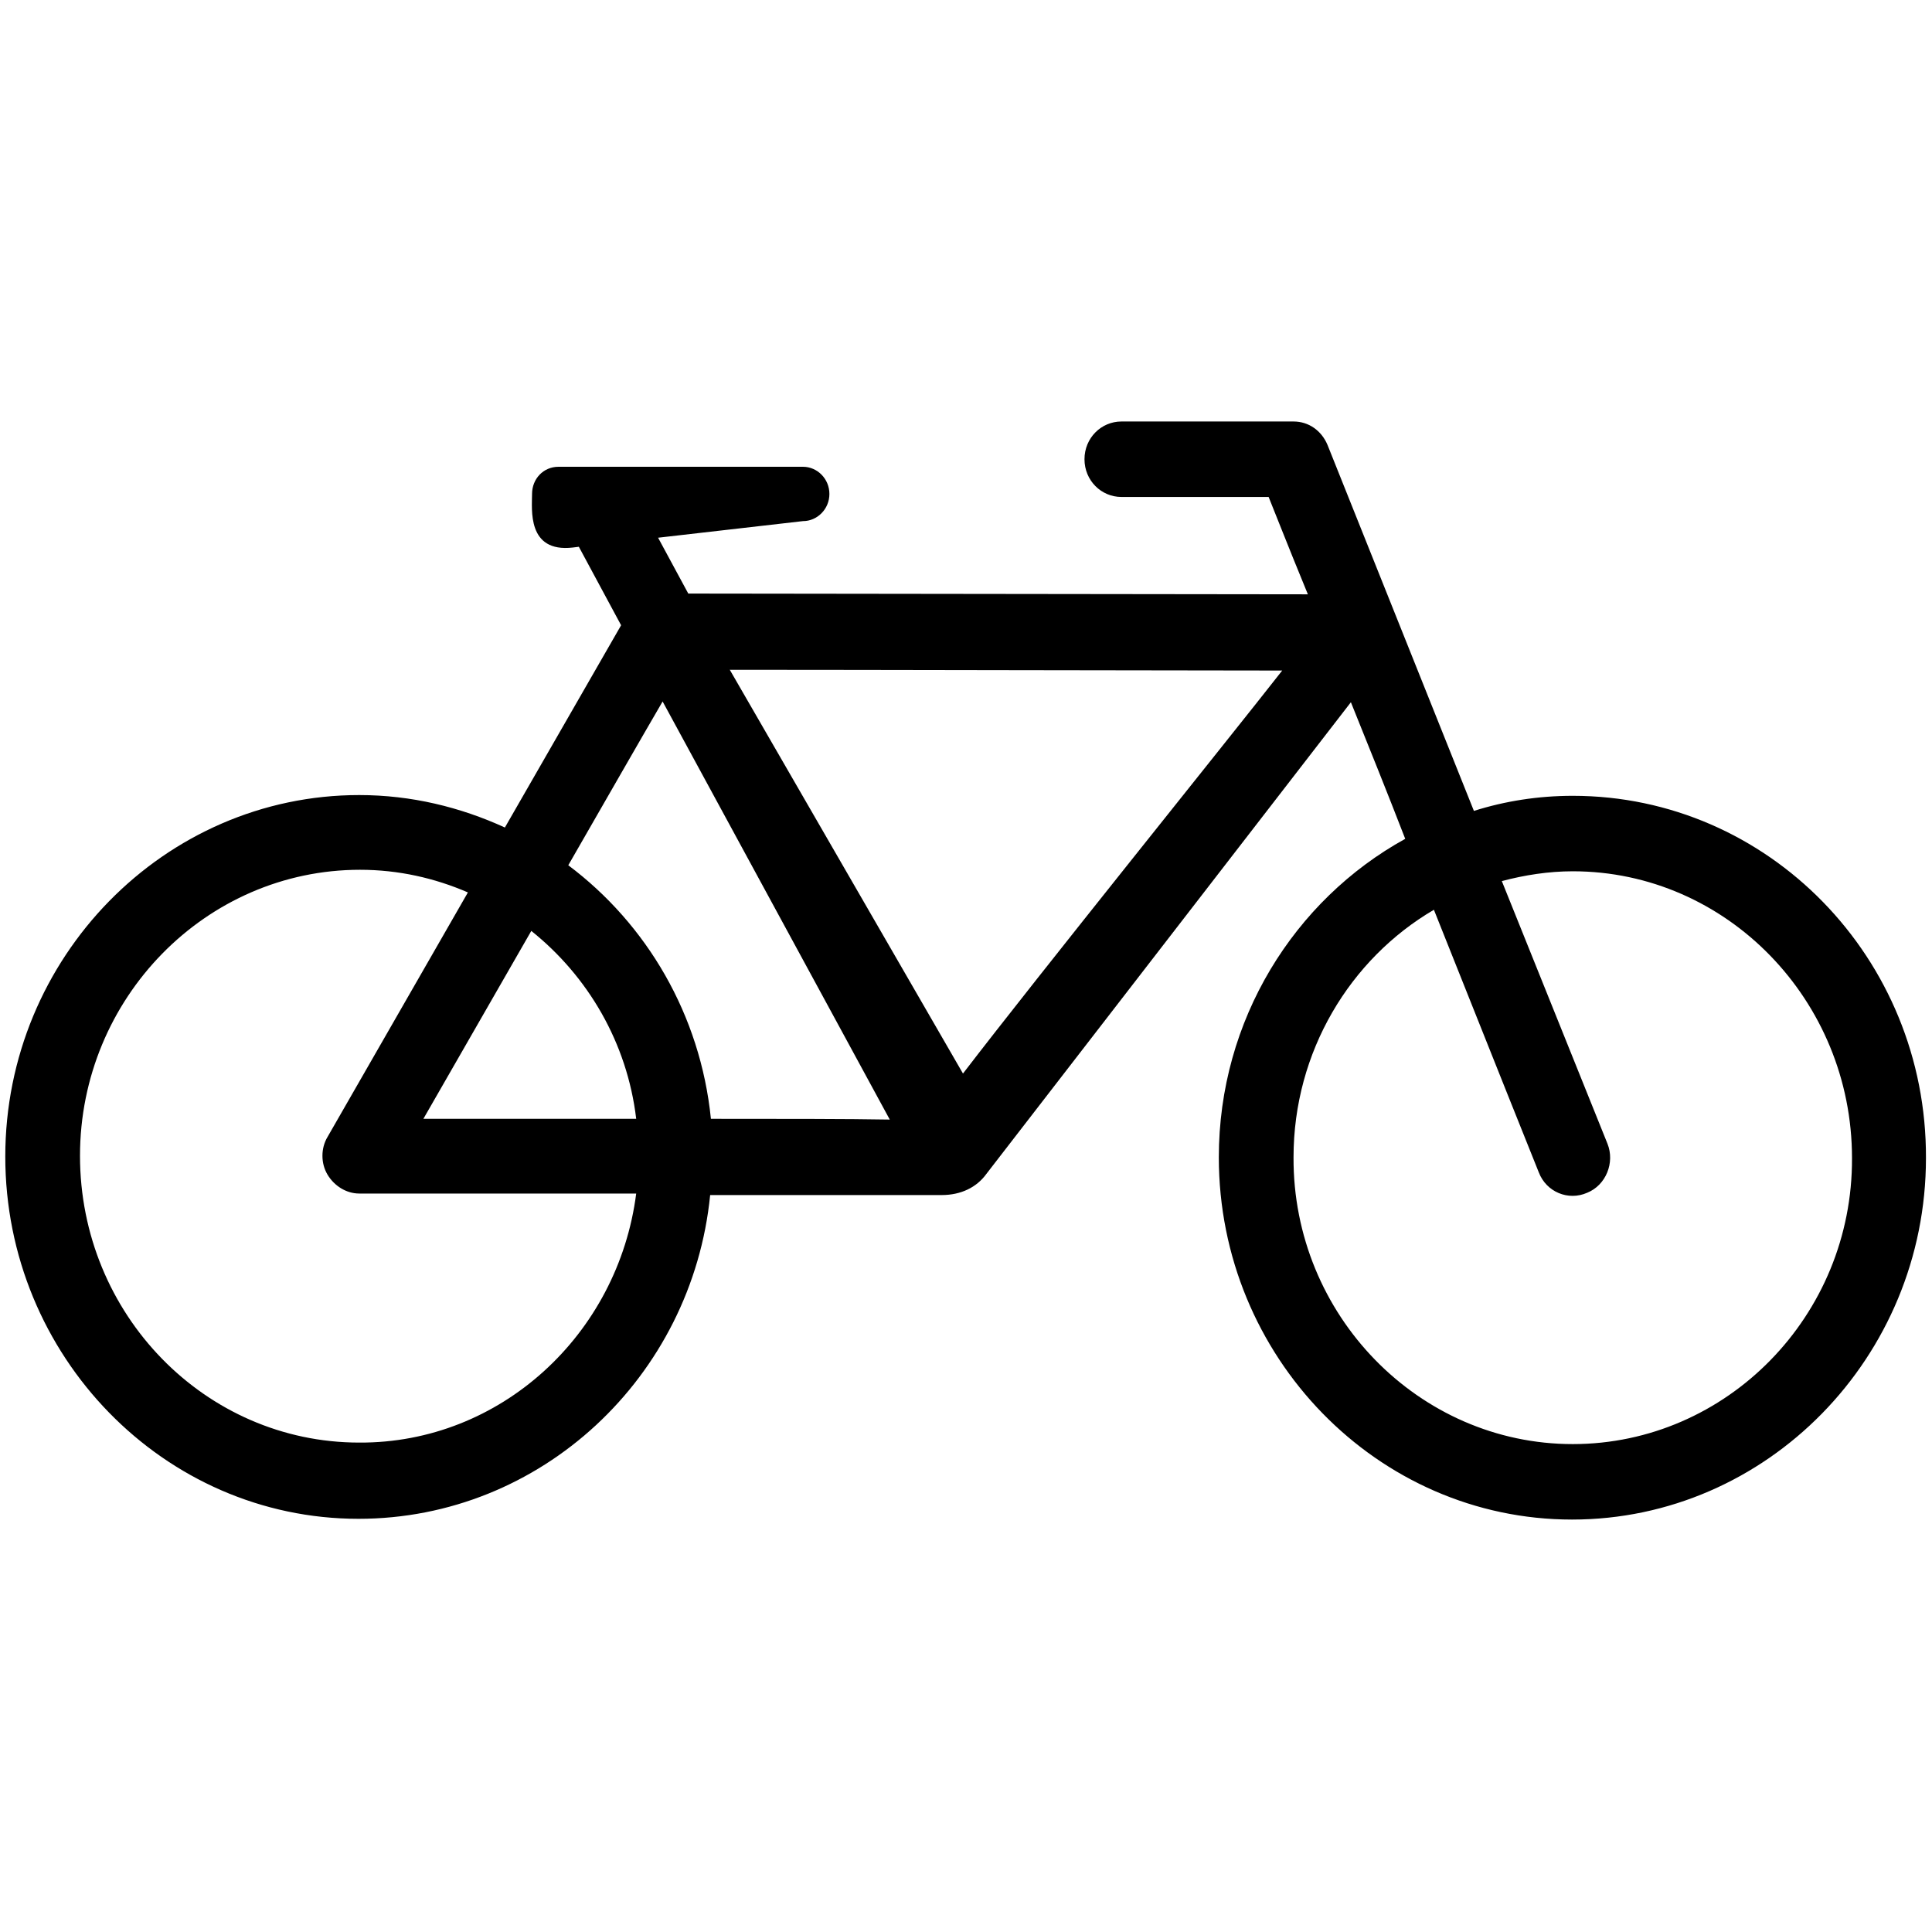 <?xml version="1.0" encoding="utf-8"?>
<!-- Скачано с сайта svg4.ru / Downloaded from svg4.ru -->
<svg fill="#000000" height="800px" width="800px" version="1.2" baseProfile="tiny" id="bicycle_by_Adioma"
	 xmlns="http://www.w3.org/2000/svg" xmlns:xlink="http://www.w3.org/1999/xlink"  viewBox="0 0 256 154.7"
	 xml:space="preserve">
<path d="M208.4,54.8c-4.6,0-9,0.7-13.1,2L175.9,8.3c-0.8-1.9-2.5-3.1-4.5-3.1h-22.8c-2.7,0-4.9,2.2-4.9,5s2.2,5,4.9,5
	c0,0,14.7,0,19.5,0c0.5,1.2,2.4,6.1,5.2,12.9L91.2,28l-4-7.4l19.2-2.2c1.9,0,3.5-1.6,3.5-3.6s-1.6-3.6-3.5-3.6H74
	c-2,0-3.5,1.6-3.5,3.6s-0.7,7.8,5.4,7.1l0.8-0.1l5.6,10.4L66.9,59c-5.9-2.7-12.4-4.3-19.3-4.3c-25.8,0-46.9,21.5-46.9,47.9
	c0,26.4,21,48,46.8,48c24.2,0,44.2-18.8,46.6-42.9h30.7c2.5,0,4.6-1,5.9-2.8L179,42.4c2.3,5.7,4.8,11.9,7.2,18.1
	c-14.7,8.1-24.7,24-24.7,42.2c0,26.4,21,48,46.8,48c25.8,0,46.9-21.5,46.9-47.9C255.3,76.3,234.3,54.8,208.4,54.8z M47.6,140.5
	c-20.4,0-37-17-37-38c0-20.9,16.7-37.9,37.1-37.9c5.1,0,9.9,1.1,14.3,3L43.4,100c-0.9,1.5-0.9,3.5,0,5c0.9,1.5,2.5,2.5,4.2,2.5h36.7
	C81.9,126.2,66.3,140.6,47.6,140.5z M56.1,97.6l14.3-24.9c7.5,6,12.7,14.8,13.9,24.9C72.5,97.6,61.3,97.6,56.1,97.6z M94.2,97.6
	C92.8,83.8,85.7,71.8,75.3,64c5-8.7,9.7-16.9,12.5-21.7l30.1,55.4C112.3,97.6,103.5,97.6,94.2,97.6z M127.6,91.6L96.7,38.1
	c16.8,0,60.3,0.1,73.2,0.1C162.3,47.9,137.8,78.3,127.6,91.6z M208.4,140.7c-20.4,0-37.1-17.1-37-38c0-14,7.5-26.3,18.6-32.8
	c7.4,18.6,13.9,34.8,13.9,34.8c1,2.6,3.9,3.8,6.4,2.7c2.5-1,3.7-4,2.7-6.5l-14-34.8c3-0.8,6.2-1.3,9.4-1.3c20.4,0,37,17.1,37,38
	C245.5,123.7,228.8,140.7,208.4,140.7z"/>
</svg>